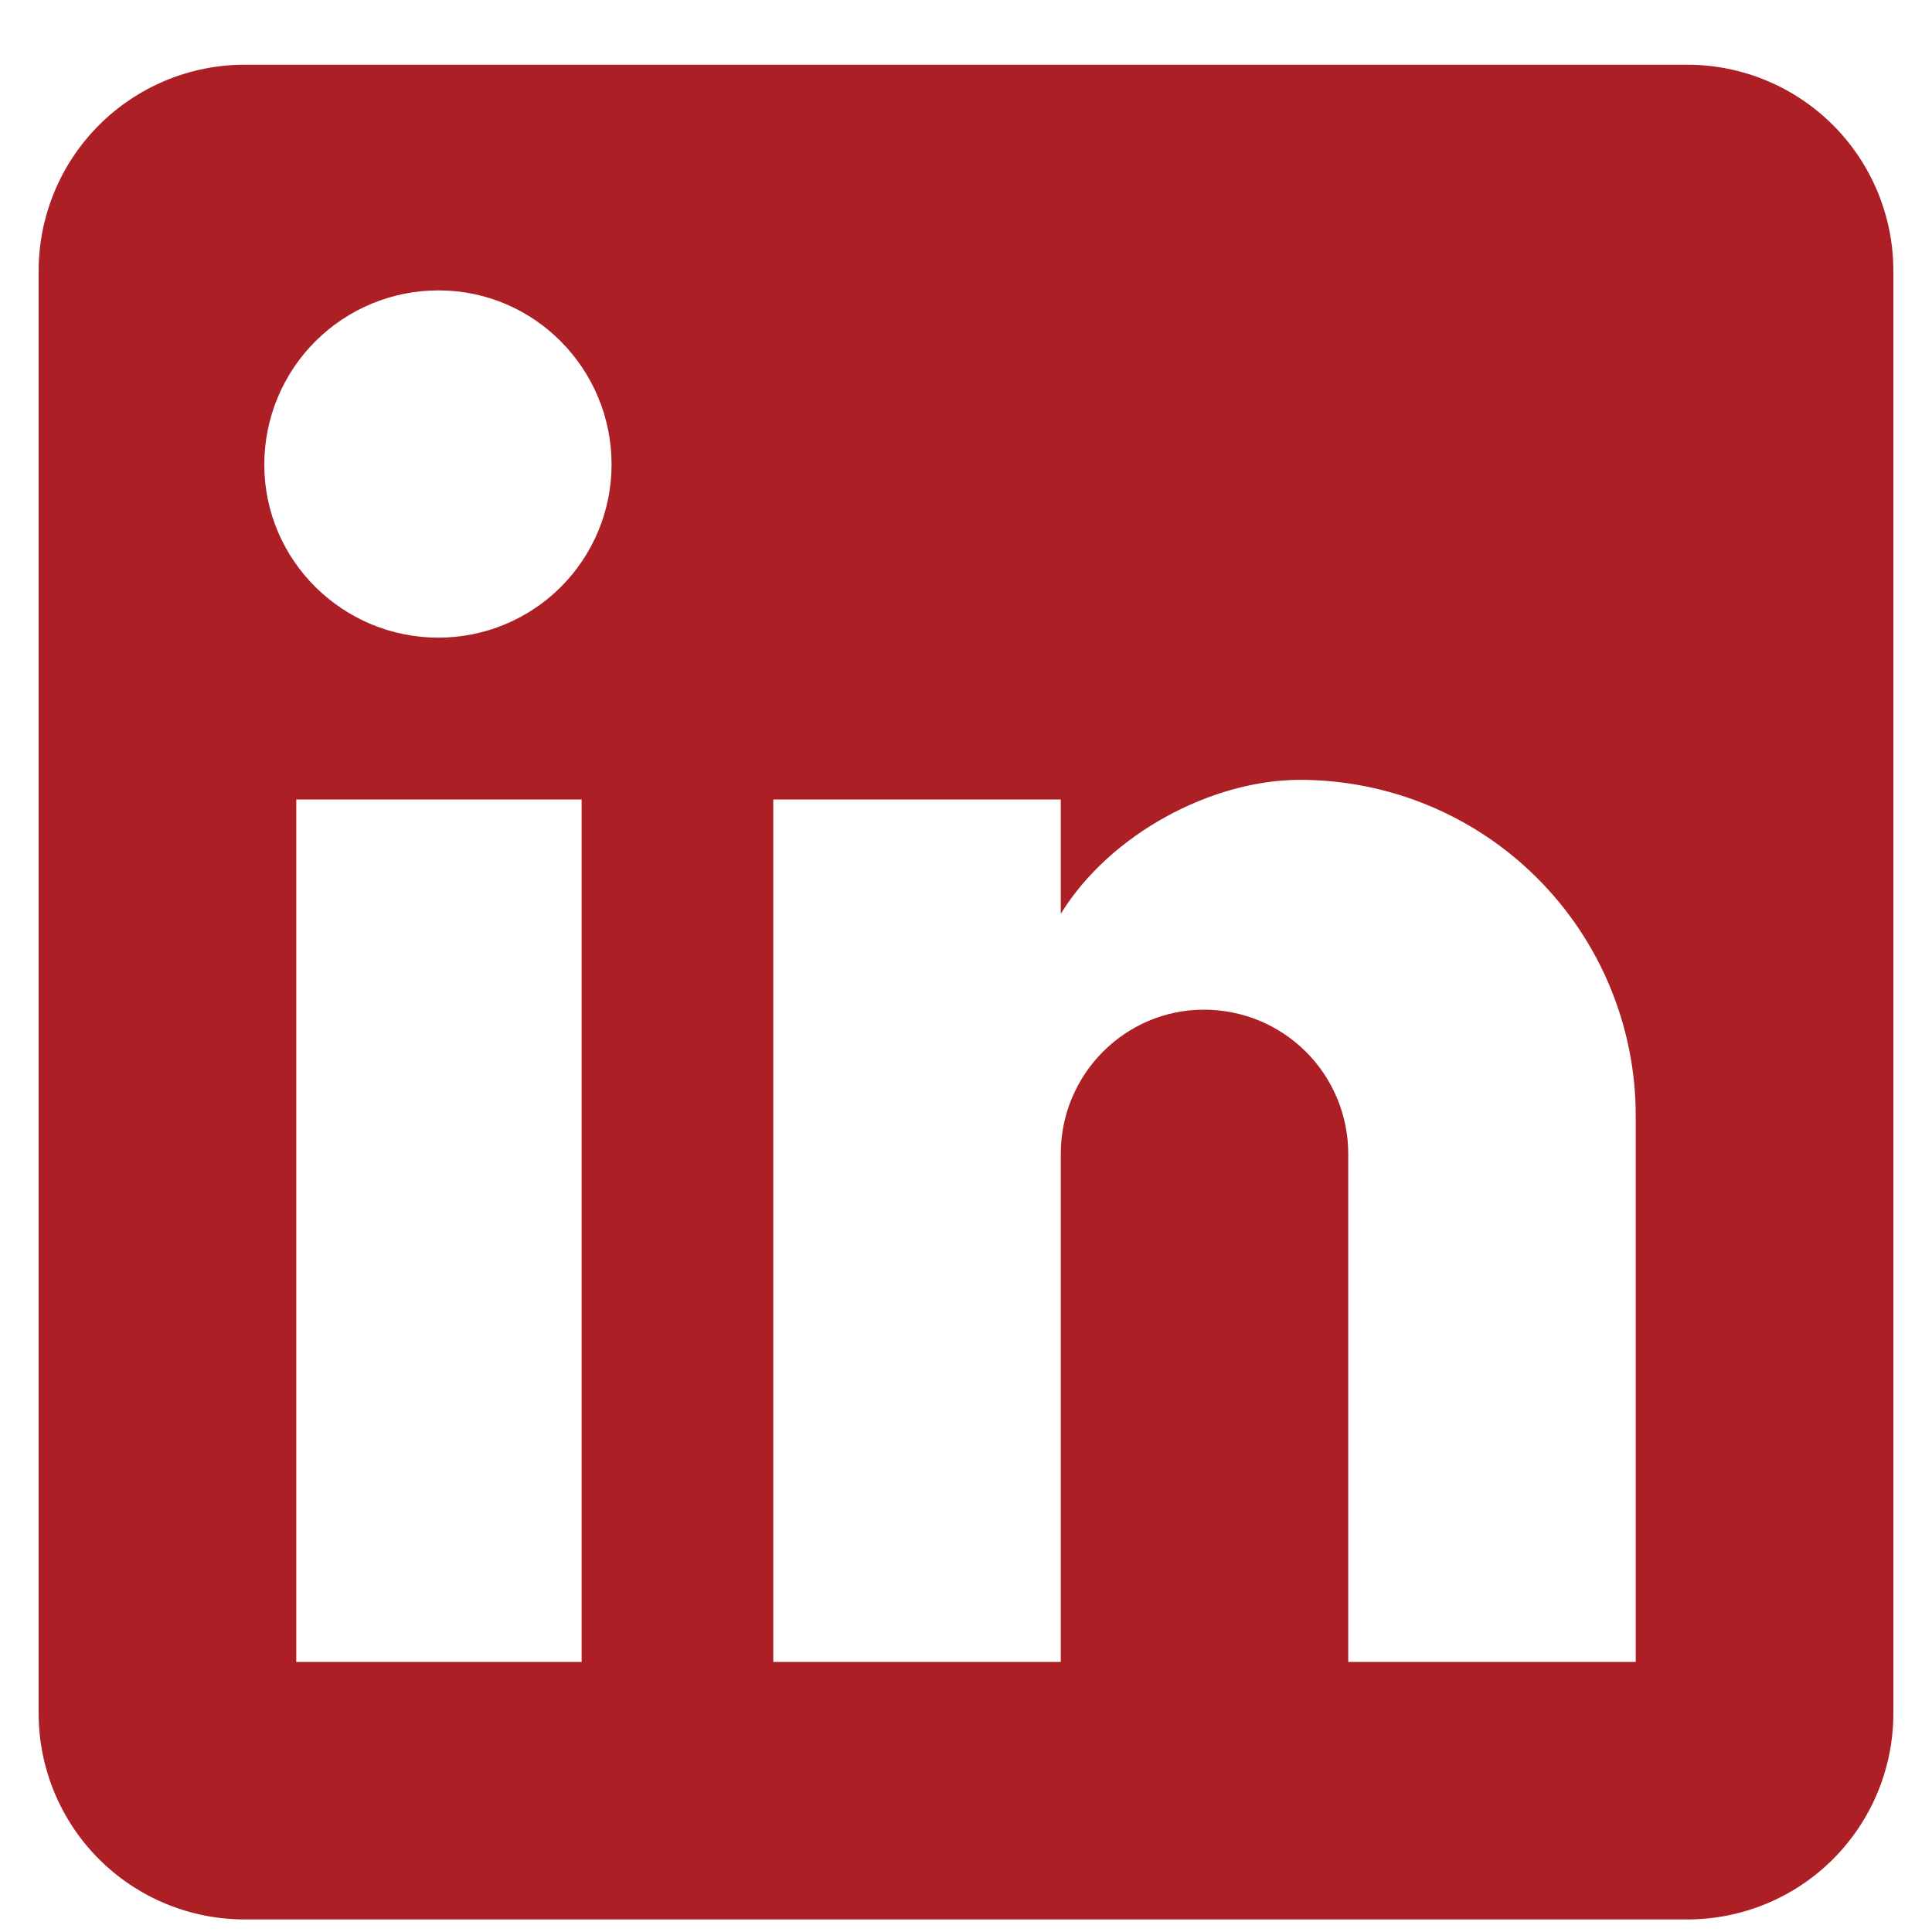 <svg width="20" height="20" viewBox="0 0 20 20" fill="none" xmlns="http://www.w3.org/2000/svg">
<path d="M17.467 0.67C18.032 0.67 18.575 0.895 18.975 1.295C19.375 1.695 19.6 2.238 19.6 2.804V17.737C19.6 18.303 19.375 18.846 18.975 19.246C18.575 19.646 18.032 19.87 17.467 19.87H2.533C1.967 19.87 1.425 19.646 1.025 19.246C0.625 18.846 0.4 18.303 0.4 17.737V2.804C0.4 2.238 0.625 1.695 1.025 1.295C1.425 0.895 1.967 0.67 2.533 0.67H17.467ZM16.933 17.204V11.55C16.933 10.628 16.567 9.744 15.915 9.092C15.263 8.439 14.378 8.073 13.456 8.073C12.549 8.073 11.493 8.628 10.981 9.46V8.276H8.005V17.204H10.981V11.945C10.981 11.124 11.643 10.452 12.464 10.452C12.86 10.452 13.24 10.609 13.52 10.889C13.8 11.169 13.957 11.549 13.957 11.945V17.204H16.933ZM4.539 6.601C5.014 6.601 5.47 6.412 5.806 6.076C6.142 5.74 6.331 5.284 6.331 4.809C6.331 3.817 5.531 3.006 4.539 3.006C4.06 3.006 3.602 3.196 3.264 3.534C2.926 3.872 2.736 4.331 2.736 4.809C2.736 5.801 3.547 6.601 4.539 6.601ZM6.021 17.204V8.276H3.067V17.204H6.021Z" fill="#AC1F24"></path>
</svg>
